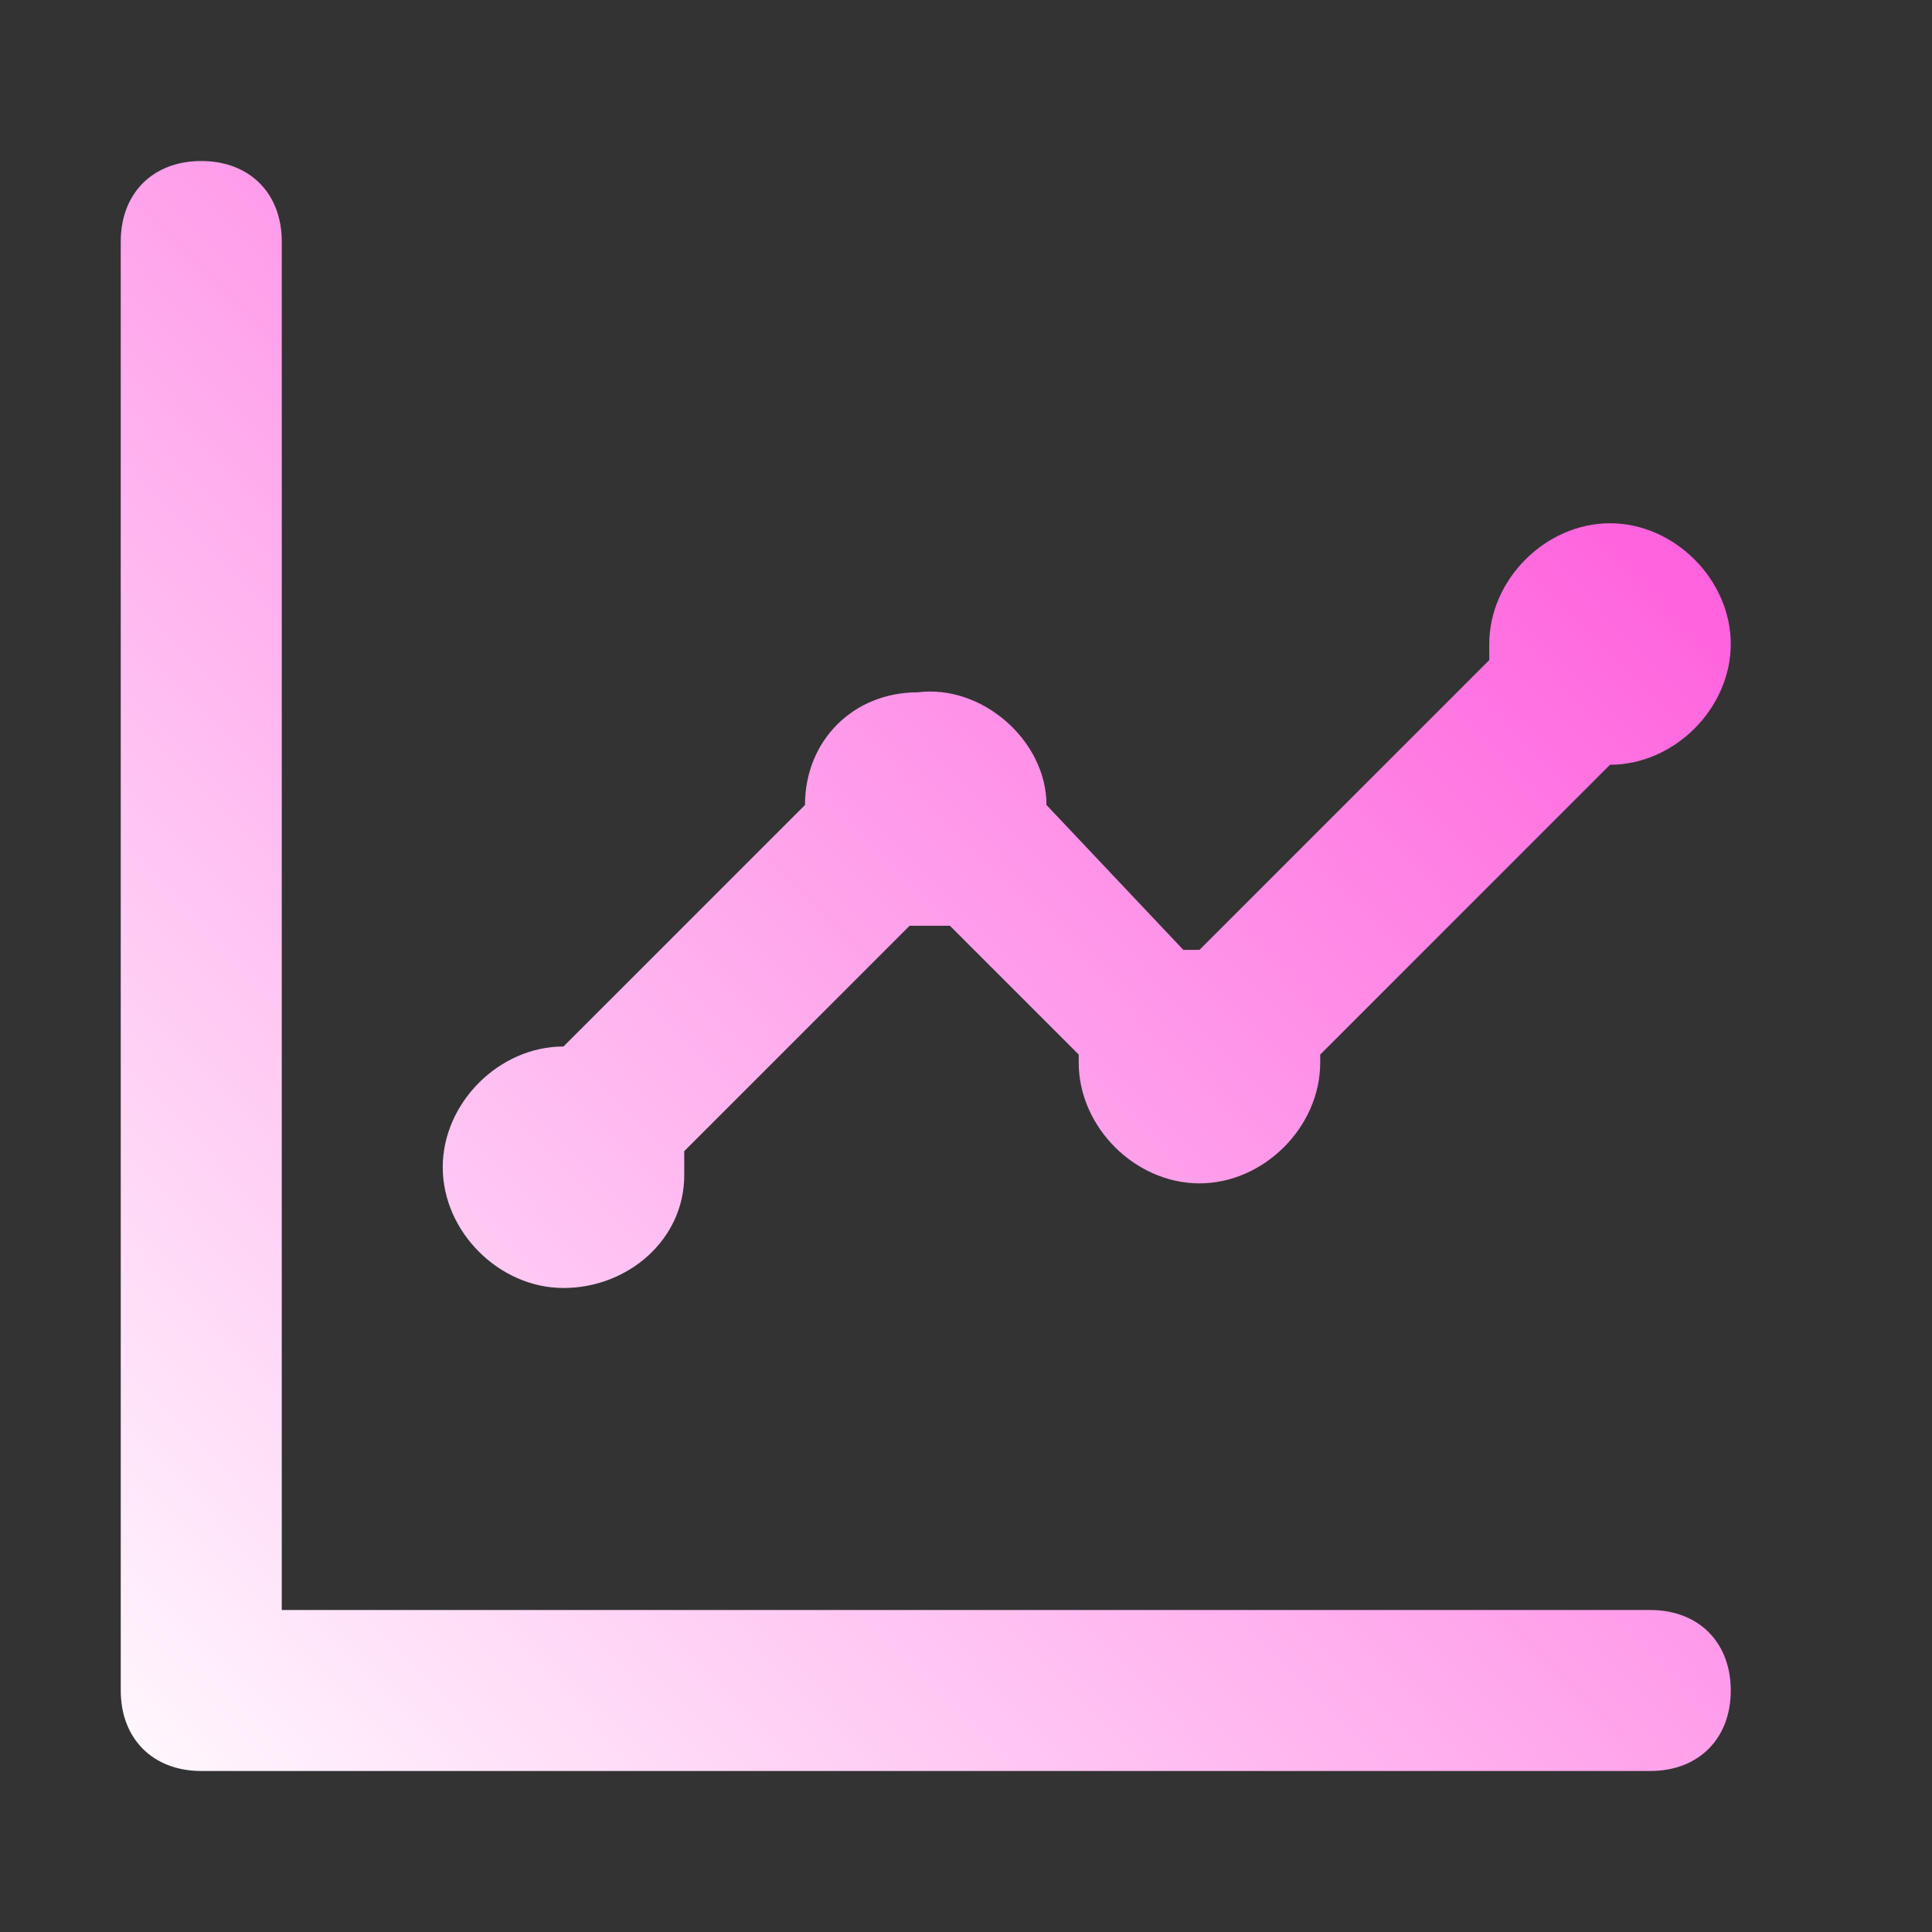 <svg width="62" height="62" viewBox="0 0 62 62" fill="none" xmlns="http://www.w3.org/2000/svg">
<rect x="0" y="0" width="62" height="62" fill="#333333" stroke="none"/>
<g id="chart-line">
<path id="Vector" d="M18.083 41.333C20.15 41.333 21.958 39.783 21.958 37.717C21.958 37.458 21.958 37.2 21.958 36.942L29.192 29.708C29.708 29.708 29.967 29.708 30.483 29.708L34.617 33.842V34.1C34.617 36.167 36.425 37.975 38.492 37.975C40.558 37.975 42.367 36.167 42.367 34.1V33.842L51.667 24.542C53.733 24.542 55.542 22.733 55.542 20.667C55.542 18.6 53.733 16.792 51.667 16.792C49.6 16.792 47.792 18.6 47.792 20.667C47.792 20.925 47.792 20.925 47.792 21.183L38.492 30.483H38.233H37.975L33.583 25.833C33.583 23.767 31.517 21.958 29.45 22.217C27.383 22.217 25.833 23.767 25.833 25.833L18.083 33.583C16.017 33.583 14.208 35.392 14.208 37.458C14.208 39.525 16.017 41.333 18.083 41.333ZM52.958 51.667H9.042V7.75C9.042 6.2 8.008 5.167 6.458 5.167C4.908 5.167 3.875 6.2 3.875 7.75V54.25C3.875 55.8 4.908 56.833 6.458 56.833H52.958C54.508 56.833 55.542 55.8 55.542 54.25C55.542 52.7 54.508 51.667 52.958 51.667Z" fill="url(#paint0_linear_6153_1217)"/>
</g>
<defs>
<linearGradient id="paint0_linear_6153_1217" x1="61.131" y1="12.343" x2="7.138" y2="64.46" gradientUnits="userSpaceOnUse">
<stop stop-color="#FF4DD9"/>
<stop offset="1" stop-color="white"/>
</linearGradient>
</defs>
</svg>
